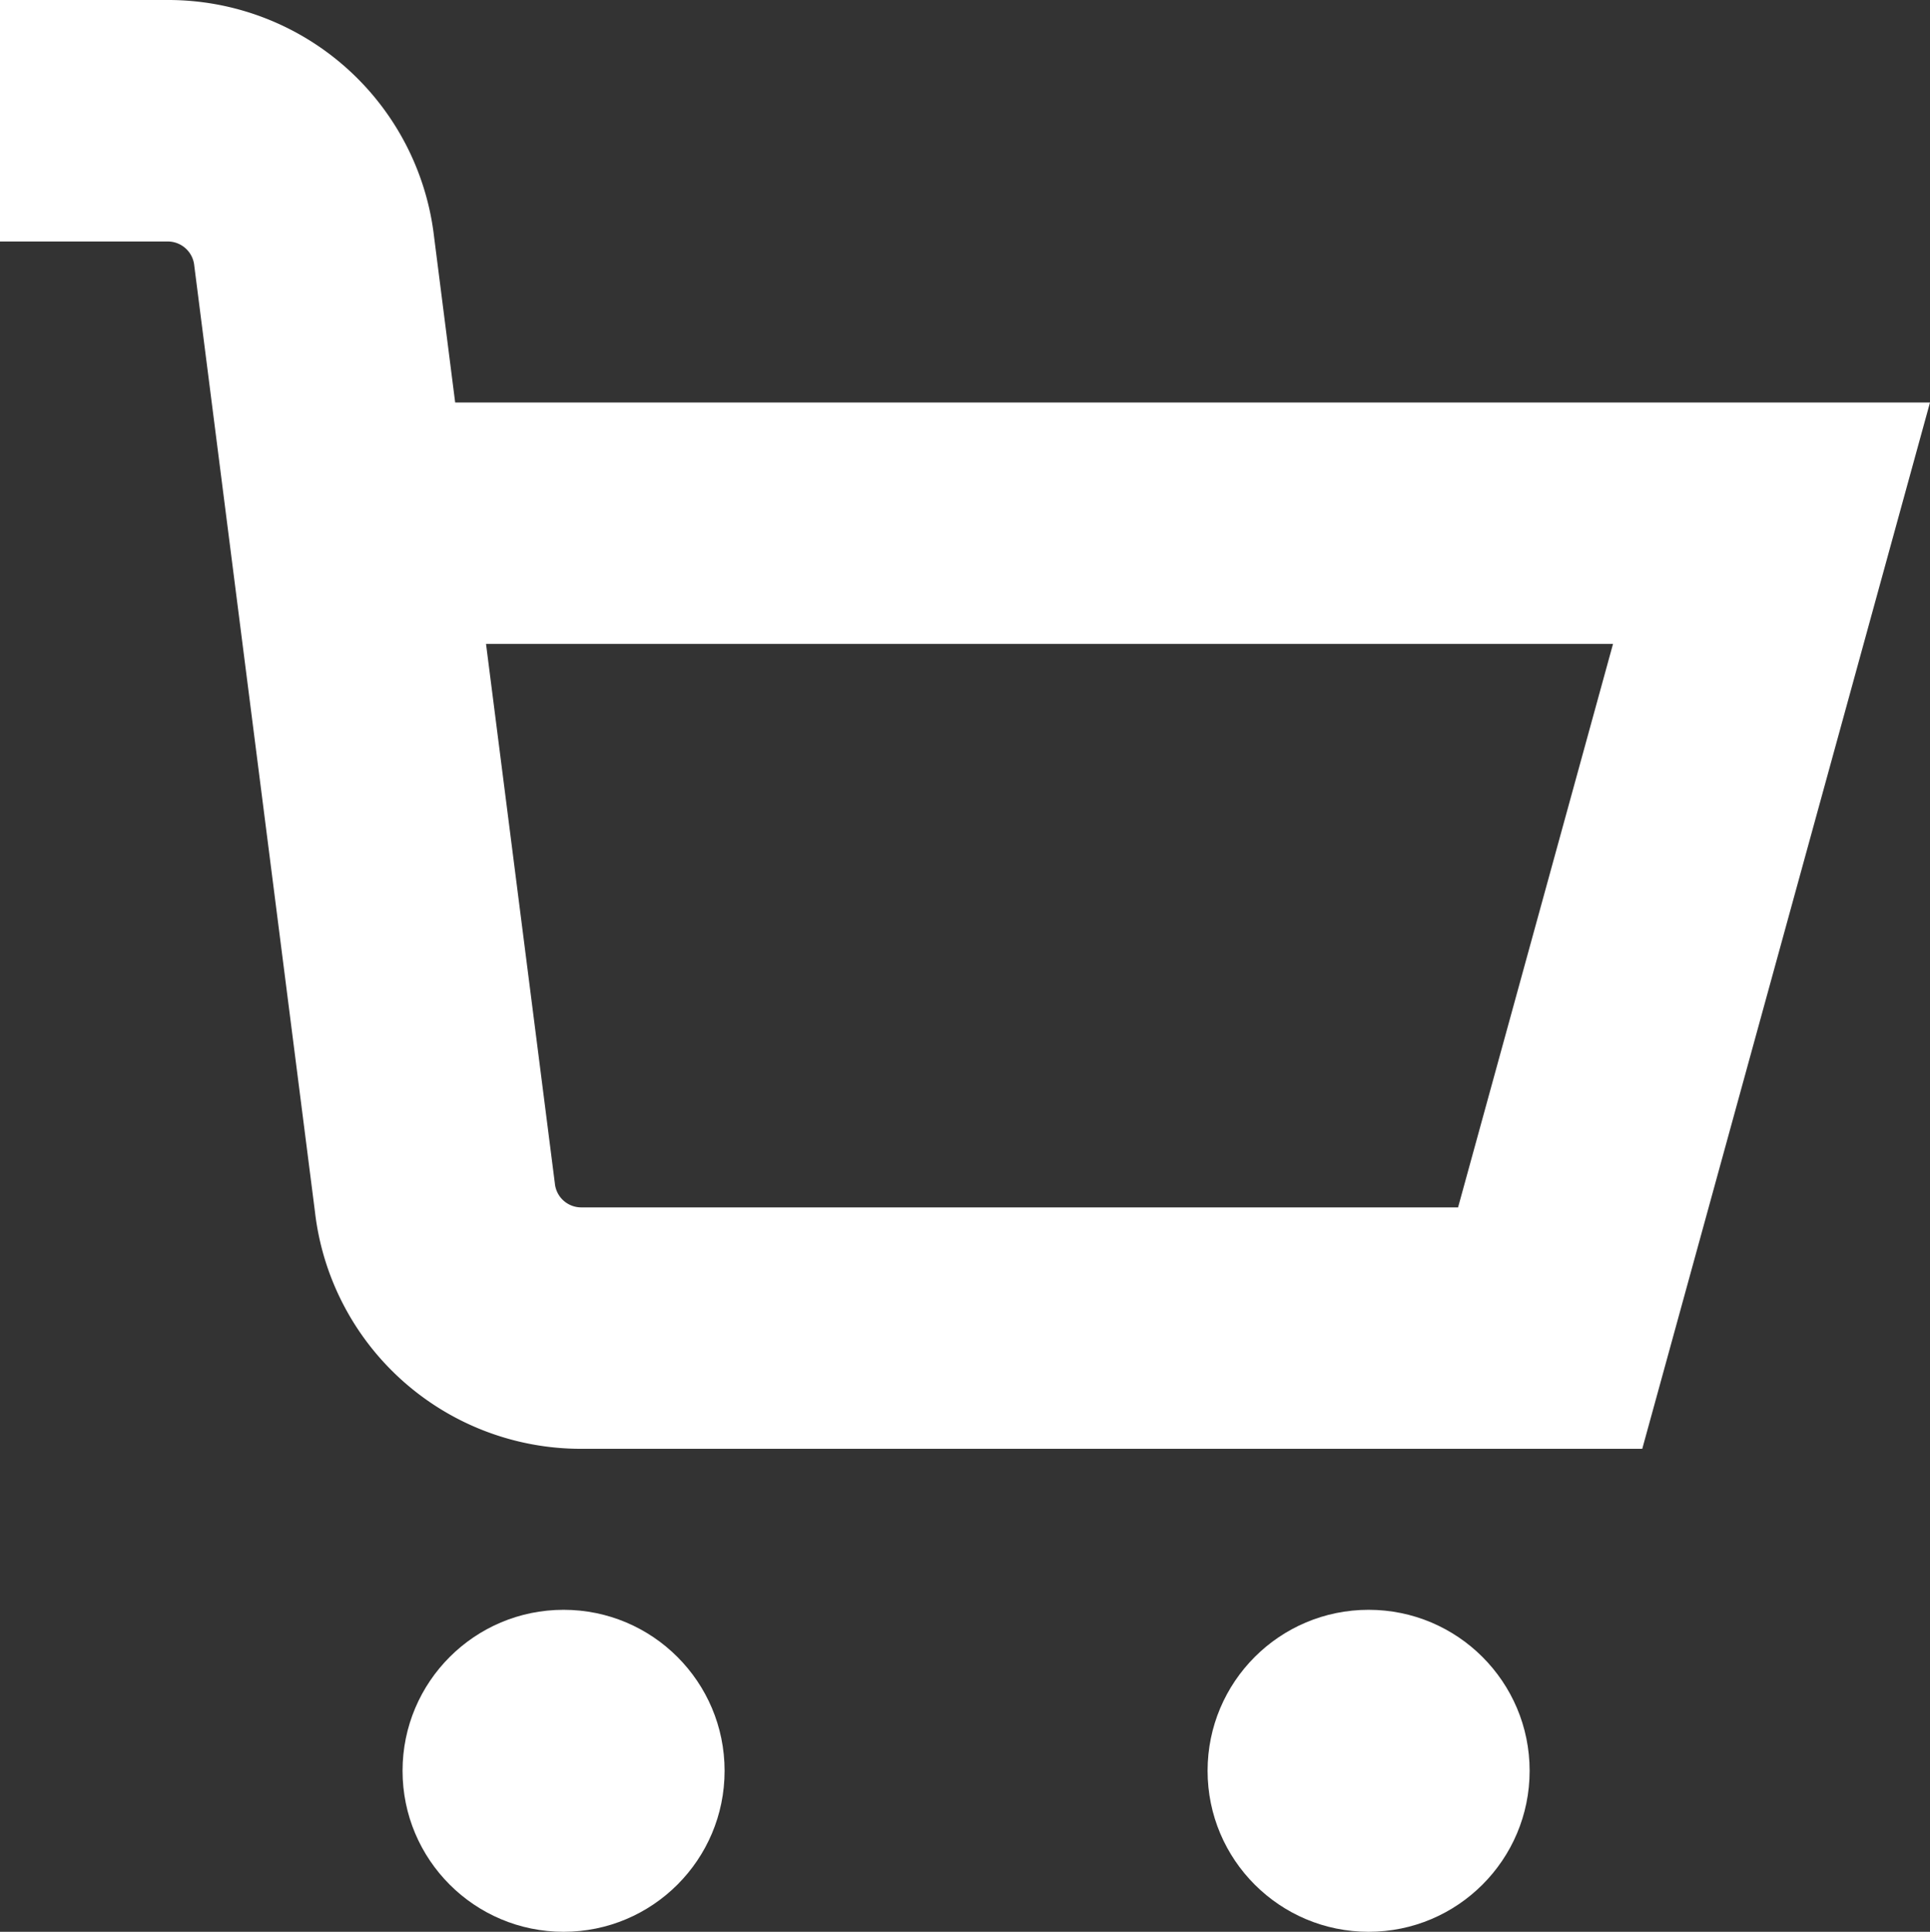 <svg id="shopping-cart" xmlns="http://www.w3.org/2000/svg" width="27.4" height="27.43" viewBox="0 0 27.4 27.43">
    <rect x="0" y="0" width="27.4" height="27.43" fill="#333333" stroke="none"/>
    <circle id="Ellipse_15" data-name="Ellipse 15" cx="2.286" cy="2.286" r="2.286" transform="translate(5.715 22.858)" fill="#fff"/>
    <circle id="Ellipse_16" data-name="Ellipse 16" cx="2.286" cy="2.286" r="2.286" transform="translate(17.144 22.858)" fill="#fff"/>
    <path id="Path_2114" data-name="Path 2114" d="M6.462,5.715l-.3-2.357A3.8,3.8,0,0,0,2.385,0H0V3.429H2.385a.378.378,0,0,1,.373.343L4.472,17.211a3.8,3.8,0,0,0,3.776,3.361H23.315L27.4,5.715ZM20.7,17.144H8.248a.376.376,0,0,1-.371-.343L6.9,9.143h16Z" fill="#fff"/>
</svg>
